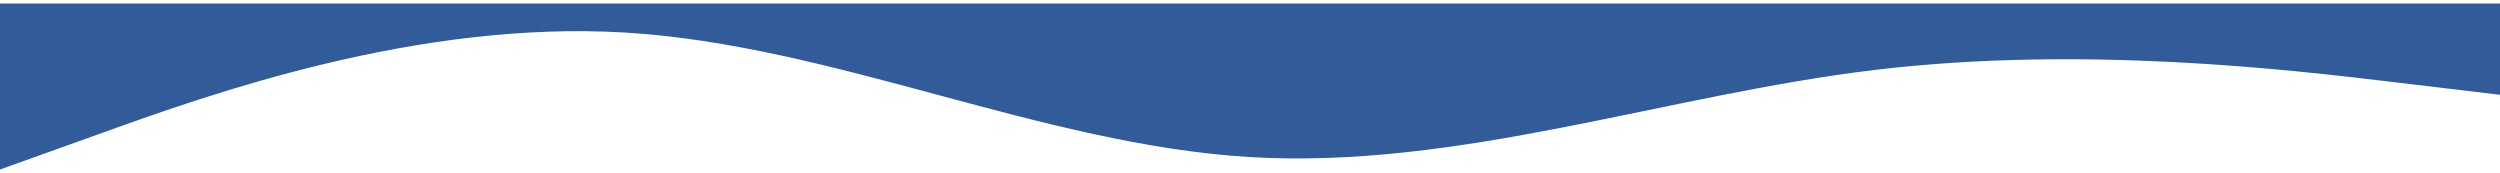 <svg width="375" height="26" viewBox="0 0 375 26" fill="none" xmlns="http://www.w3.org/2000/svg">
<path fill-rule="evenodd" clip-rule="evenodd" d="M375 14.222L359.375 12.354C343.75 10.486 312.5 6.751 281.25 10.486C250 14.222 218.75 25.428 187.5 23.56C156.25 21.692 125 6.751 93.75 4.883C62.5 3.016 31.25 14.222 15.625 19.825L0 25.428L2.17703e-06 0.525L15.625 0.525C31.25 0.525 62.5 0.525 93.75 0.525C125 0.525 156.25 0.525 187.5 0.525C218.75 0.525 250 0.525 281.25 0.525C312.5 0.525 343.75 0.525 359.375 0.525L375 0.525L375 14.222Z" fill="#315B99"/>
</svg>
